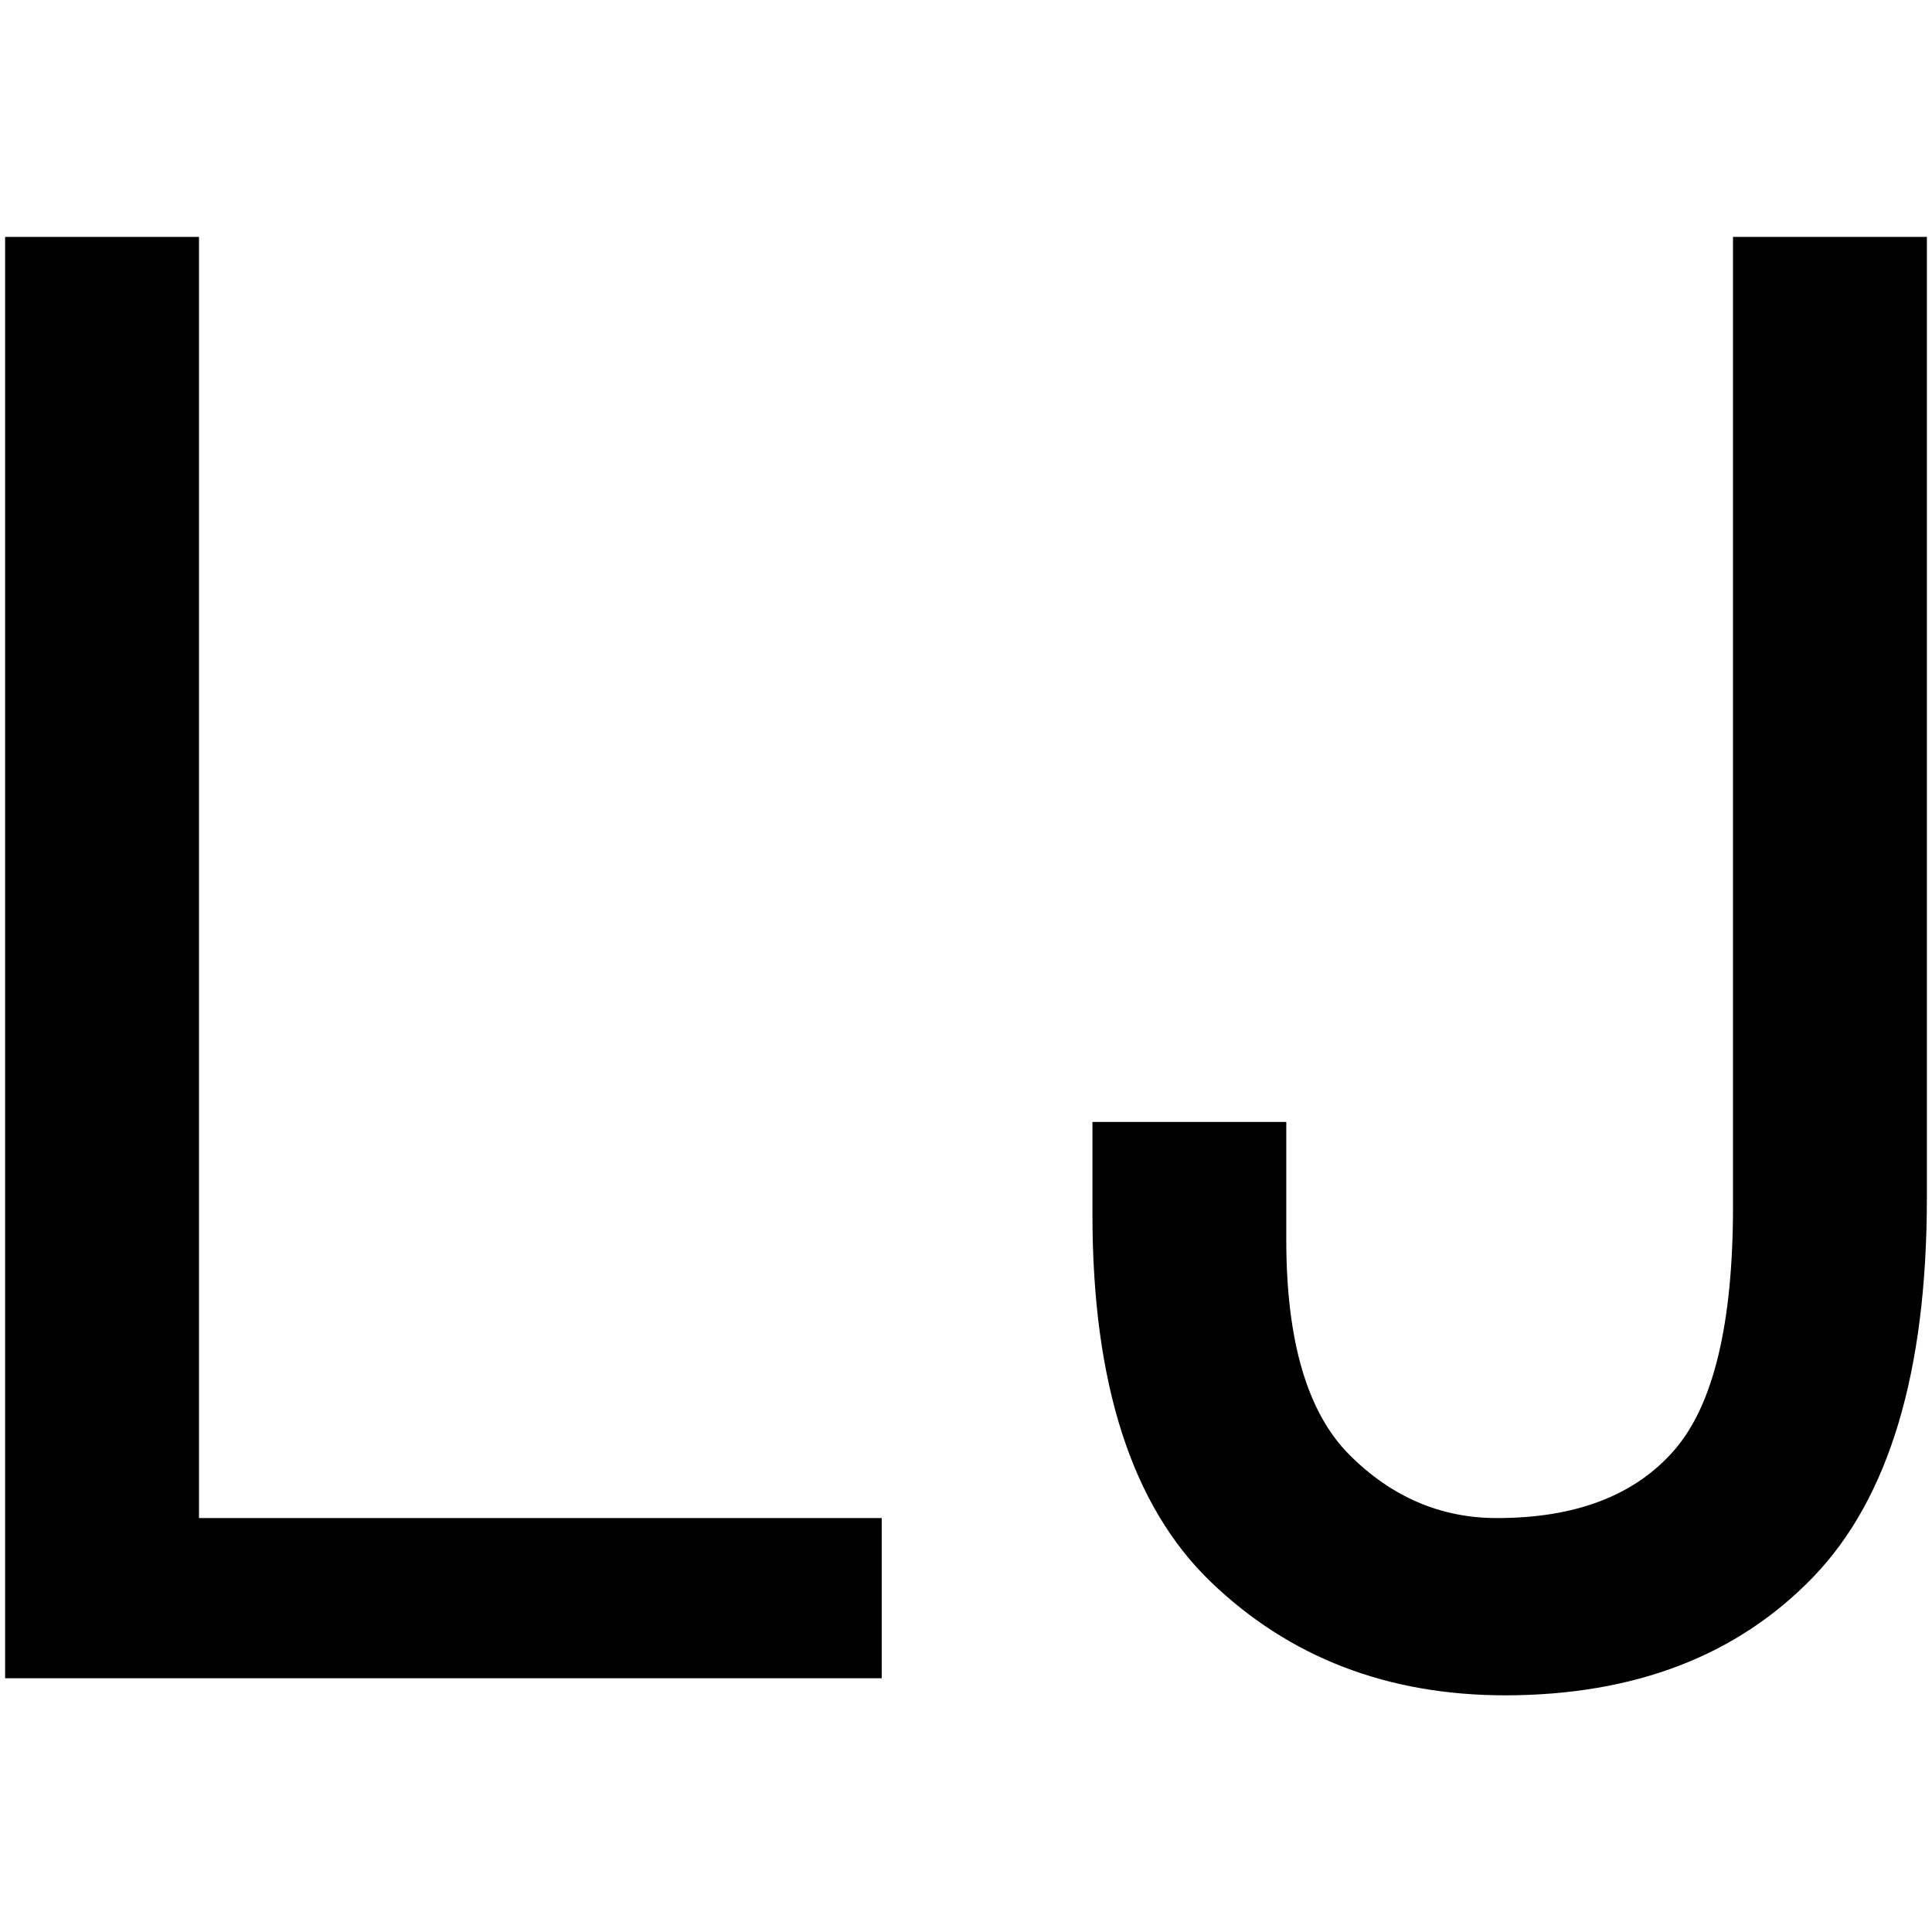 <svg id="图层_1" data-name="图层 1" xmlns="http://www.w3.org/2000/svg" viewBox="0 0 400 400"><path d="M182.55,347.46H1.06V49.05H41.2V314.3H182.55Z"/><path d="M398.94,248q0,54.12-23.56,78.53T311.69,351q-36.66,0-61.08-23.56t-24.43-75.91V232.29h40.13v24.43q0,31.41,13.09,44.5t30.54,13.08q24.42,0,36.65-14t12.21-50.61V49.05h40.14Z"/></svg>